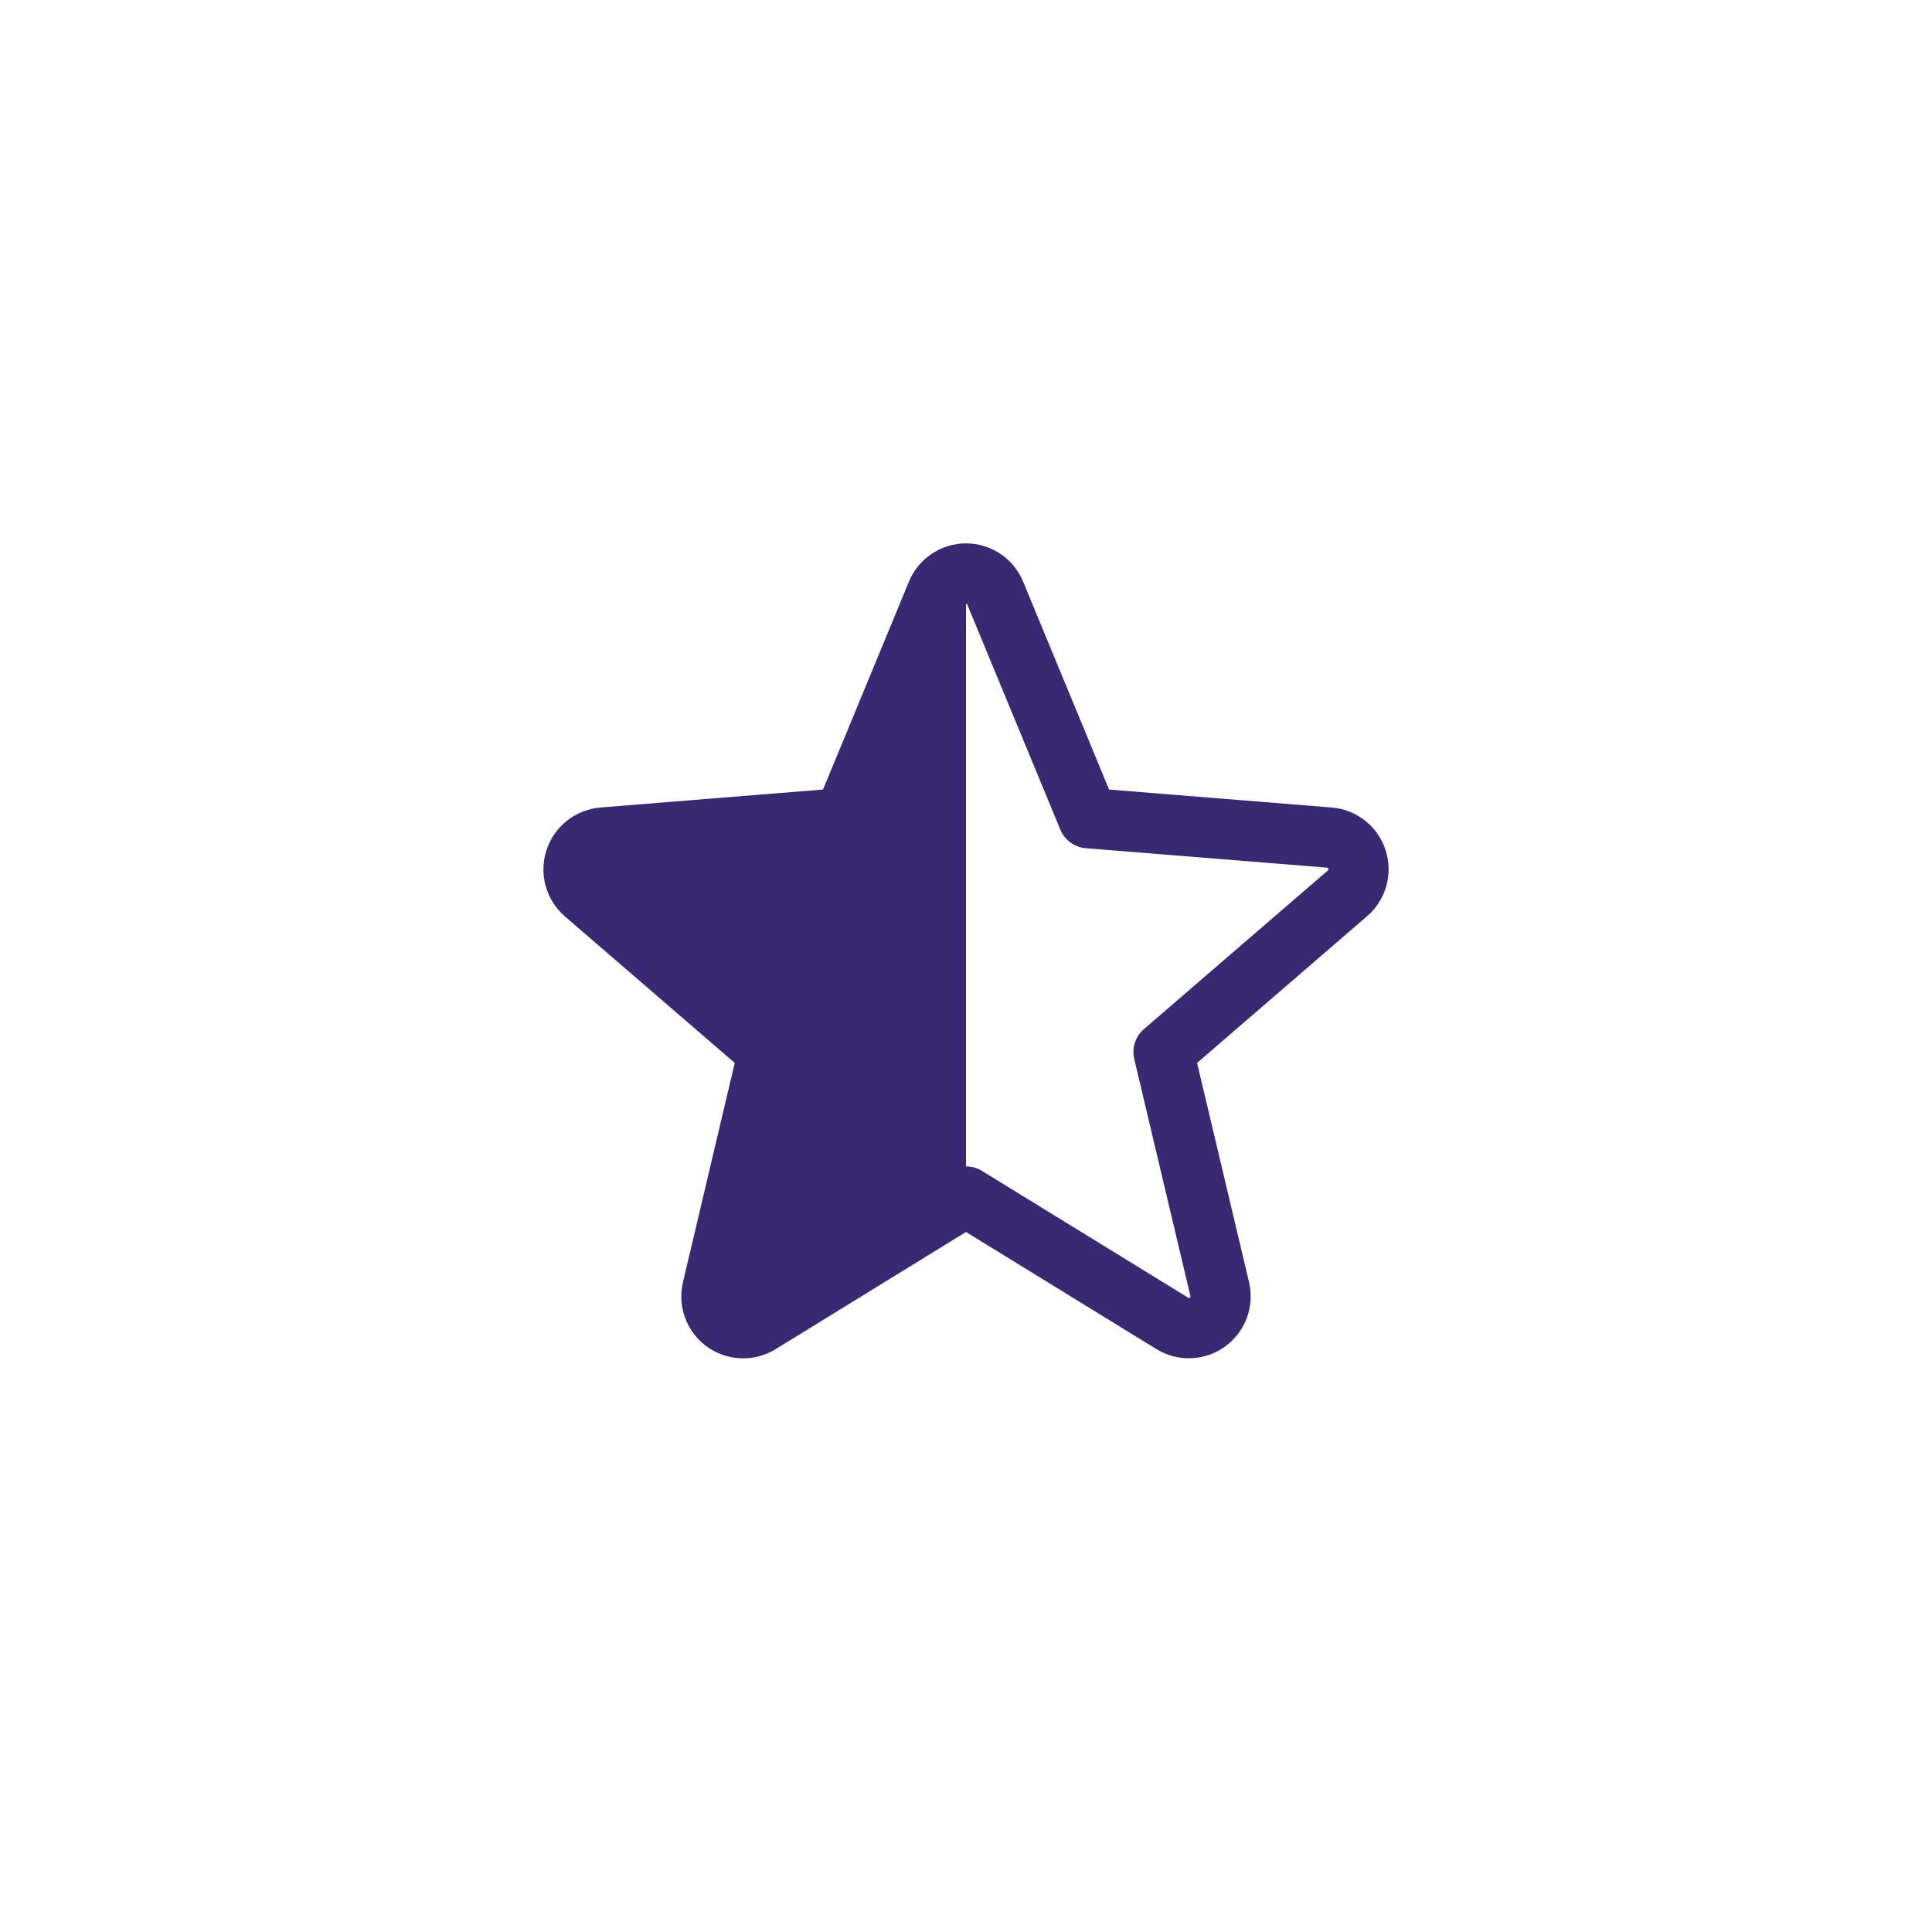 <svg width="64" height="64" viewBox="0 0 64 64" fill="none" xmlns="http://www.w3.org/2000/svg">
<rect width="64" height="64" fill="white"/>
<path d="M45.898 28.157C45.773 27.773 45.537 27.434 45.219 27.184C44.902 26.933 44.518 26.782 44.115 26.75L36.74 26.155L33.893 19.269C33.739 18.893 33.477 18.573 33.14 18.347C32.803 18.121 32.406 18 32.001 18C31.595 18 31.199 18.121 30.862 18.347C30.525 18.573 30.263 18.893 30.109 19.269L27.264 26.154L19.885 26.75C19.482 26.784 19.097 26.937 18.78 27.188C18.462 27.44 18.227 27.78 18.102 28.165C17.977 28.55 17.968 28.963 18.077 29.354C18.186 29.744 18.407 30.093 18.714 30.358L24.339 35.211L22.625 42.469C22.53 42.863 22.555 43.276 22.695 43.656C22.835 44.036 23.085 44.367 23.413 44.605C23.74 44.843 24.131 44.979 24.536 44.995C24.941 45.012 25.342 44.908 25.688 44.696L32 40.811L38.316 44.696C38.662 44.906 39.062 45.01 39.466 44.993C39.871 44.976 40.261 44.84 40.588 44.602C40.915 44.363 41.164 44.034 41.304 43.654C41.444 43.275 41.469 42.862 41.375 42.469L39.655 35.21L45.28 30.356C45.589 30.092 45.813 29.742 45.923 29.351C46.033 28.959 46.024 28.544 45.898 28.157ZM43.98 28.841L37.893 34.091C37.754 34.211 37.651 34.366 37.594 34.541C37.538 34.715 37.53 34.902 37.573 35.08L39.433 42.93C39.437 42.941 39.438 42.953 39.434 42.964C39.43 42.975 39.422 42.985 39.411 42.99C39.389 43.008 39.383 43.004 39.364 42.99L32.524 38.784C32.366 38.688 32.185 38.637 32 38.638V20C32.03 20 32.034 20.01 32.044 20.032L35.125 27.483C35.195 27.653 35.311 27.8 35.46 27.909C35.609 28.017 35.785 28.083 35.969 28.098L43.958 28.742C43.978 28.742 43.989 28.742 44 28.779C44.011 28.815 44 28.829 43.98 28.841Z" fill="#392872"/>
</svg>
